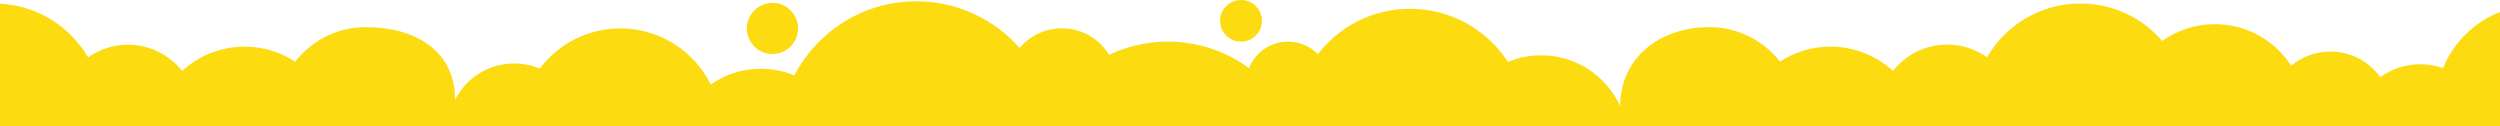 <svg xmlns="http://www.w3.org/2000/svg" xmlns:xlink="http://www.w3.org/1999/xlink" id="Layer_2_00000040539379374159249010000016246117288020058536_" x="0px" y="0px" viewBox="0 0 1934.7 97.7" style="enable-background:new 0 0 1934.7 97.7;" xml:space="preserve"><rect x="0" y="0" width="1934.7" height="97.7" fill="#333333" stroke="none"/><style type="text/css">	.st0{fill:#FFFFFF;stroke:#FFFFFF;stroke-miterlimit:10;}	.st1{fill:#FDDB11;}</style><g id="Layer_1-2">	<rect y="-1.8" class="st0" width="1934.7" height="95.5"></rect>	<g>		<path class="st1" d="M1890.6,52.7c-5.5-1.9-11.4-3-17.6-3c-11.6,0-22.2,3.7-30.9,10c-8.6-12-22.7-19.8-38.7-19.8   c-11.5,0-22.1,4.1-30.3,10.9c-12.5-19.3-34.3-32.1-59-32.1c-15.2,0-29.3,4.8-40.8,13c-15.3-17.8-38-29-63.3-29   c-30.9,0-57.8,16.7-72.3,41.6c-8.7-6.2-19.3-9.8-30.8-9.8c-17,0-32.2,8-41.9,20.4c-12.8-11.7-29.8-18.8-48.4-18.8   c-14.4,0-27.9,4.2-39.1,11.6c-12.7-16.2-32.4-26.7-54.6-26.7c-38.2,0-69.1,23.4-69.1,61.6v-0.5c-10.6-23.2-33.9-39.3-61.1-39.3   c-9.1,0-17.8,1.8-25.7,5.1c-16.1-24.7-44-41.1-75.7-41.1c-29.1,0-54.9,13.7-71.4,35.1c-5.9-6-14.1-9.7-23.1-9.7   c-13.7,0-25.4,8.5-30.2,20.5c-17.6-12.9-39.3-20.5-62.8-20.5c-16.3,0-31.7,3.7-45.5,10.2c-7.5-12.3-21-20.5-36.5-20.5   c-13.1,0-24.9,5.9-32.7,15.2C769.6,15.1,741,1,709.2,1c-41.1,0-76.7,23.3-94.5,57.4c-8-3.4-16.8-5.2-26-5.2   c-14.4,0-27.7,4.5-38.6,12.2c-12.8-25.7-39.3-43.4-70-43.4c-25.5,0-48.2,12.2-62.4,31.1c-6.1-2.6-12.8-4-19.9-4   c-20,0-37.3,11.5-45.6,28.2c0-38.2-31-56.3-69.1-56.3c-22.2,0-41.9,10.4-54.6,26.7c-11.3-7.3-24.7-11.6-39.1-11.6   c-18.7,0-35.7,7.1-48.4,18.8C131.2,42.6,116,34.6,99,34.6c-11.5,0-22.1,3.6-30.8,9.8C54.3,20.6,29.1,4.3,0,2.9V293h1934.7V9.3   C1914.7,17.1,1898.7,32.9,1890.6,52.7L1890.6,52.7z"></path>		<g>			<path class="st1" d="M944.2,16.1c0,8.9,7.2,16.1,16.2,16.1s16.2-7.2,16.2-16.1S969.3,0,960.4,0S944.2,7.2,944.2,16.1z"></path>			<path class="st1" d="M578,22c0,11,8.9,19.8,19.8,19.8S617.6,33,617.6,22s-8.9-19.8-19.8-19.8S578,11.1,578,22z"></path>		</g>	</g></g></svg>